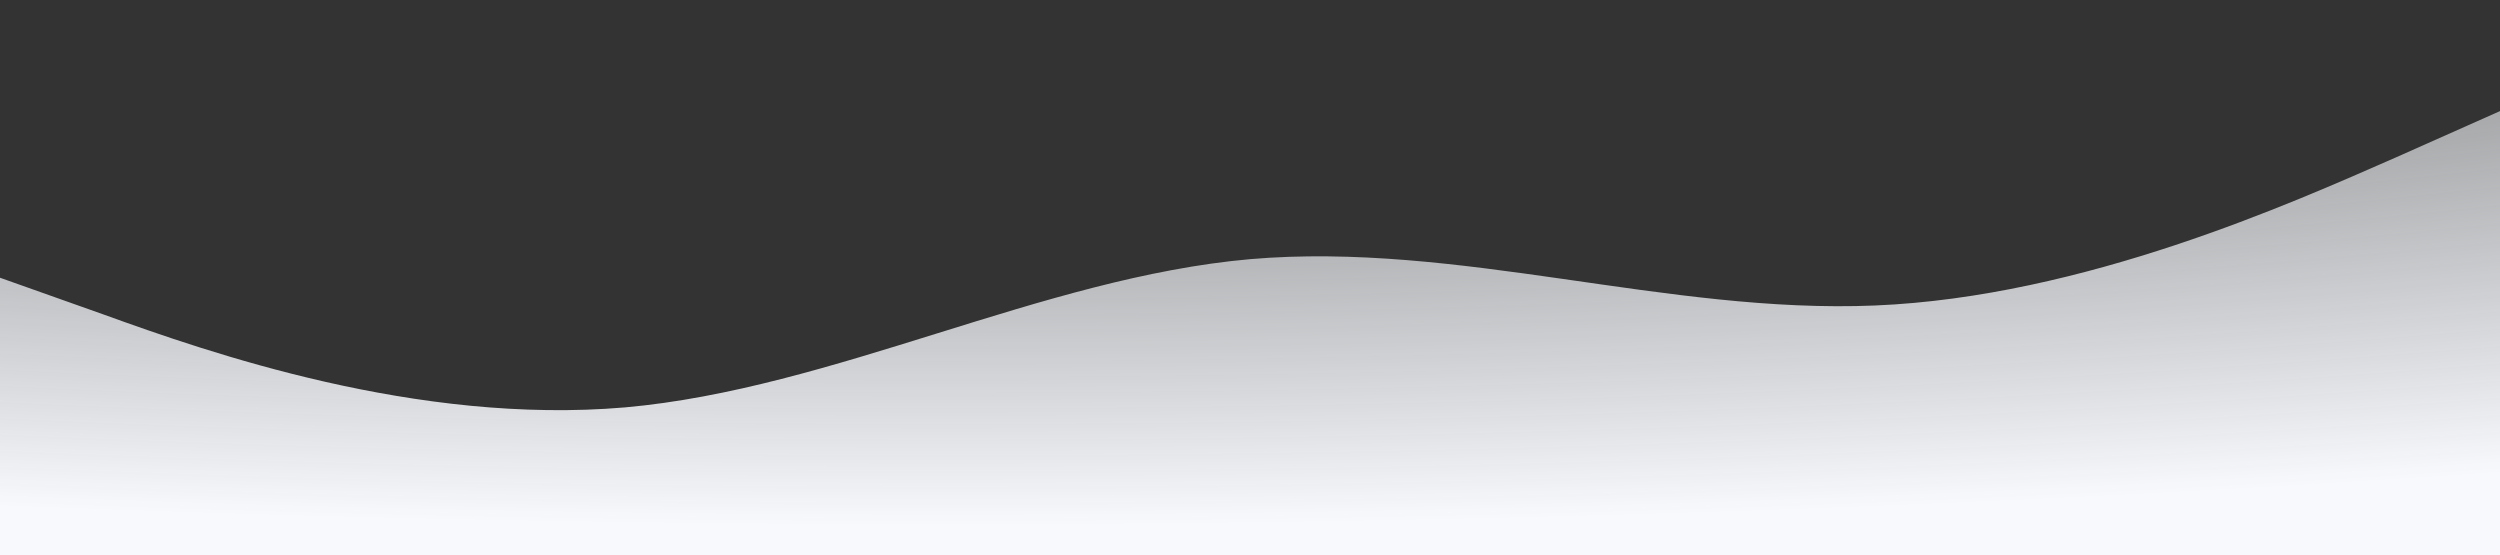 <?xml version="1.0" encoding="UTF-8"?> <svg xmlns="http://www.w3.org/2000/svg" width="2966" height="659" viewBox="0 0 2966 659" fill="none"><rect x="0" y="0" width="2966" height="659" fill="#333333" stroke="none"/> <g clip-path="url(#clip0_103_2601)"> <path d="M0 329.5L123.583 373.365C247.167 418.053 494.333 504.547 741.5 483.335C988.667 461.3 1235.83 329.5 1483 307.465C1730.17 286.253 1977.33 372.747 2224.5 362.45C2471.67 352.153 2718.83 240.947 2842.42 186.785L2966 131.8V659H2842.42C2718.83 659 2471.67 659 2224.5 659C1977.33 659 1730.17 659 1483 659C1235.83 659 988.667 659 741.5 659C494.333 659 247.167 659 123.583 659H0V329.5Z" fill="url(#paint0_radial_103_2601)"></path> </g> <defs> <radialGradient id="paint0_radial_103_2601" cx="0" cy="0" r="1" gradientUnits="userSpaceOnUse" gradientTransform="translate(1114 -320.5) rotate(90) scale(943 5305.27)"> <stop stop-color="#F3F7FA" stop-opacity="0"></stop> <stop offset="1" stop-color="#F8F9FD"></stop> </radialGradient> <clipPath id="clip0_103_2601"> <rect width="2966" height="659" fill="white"></rect> </clipPath> </defs> </svg> 